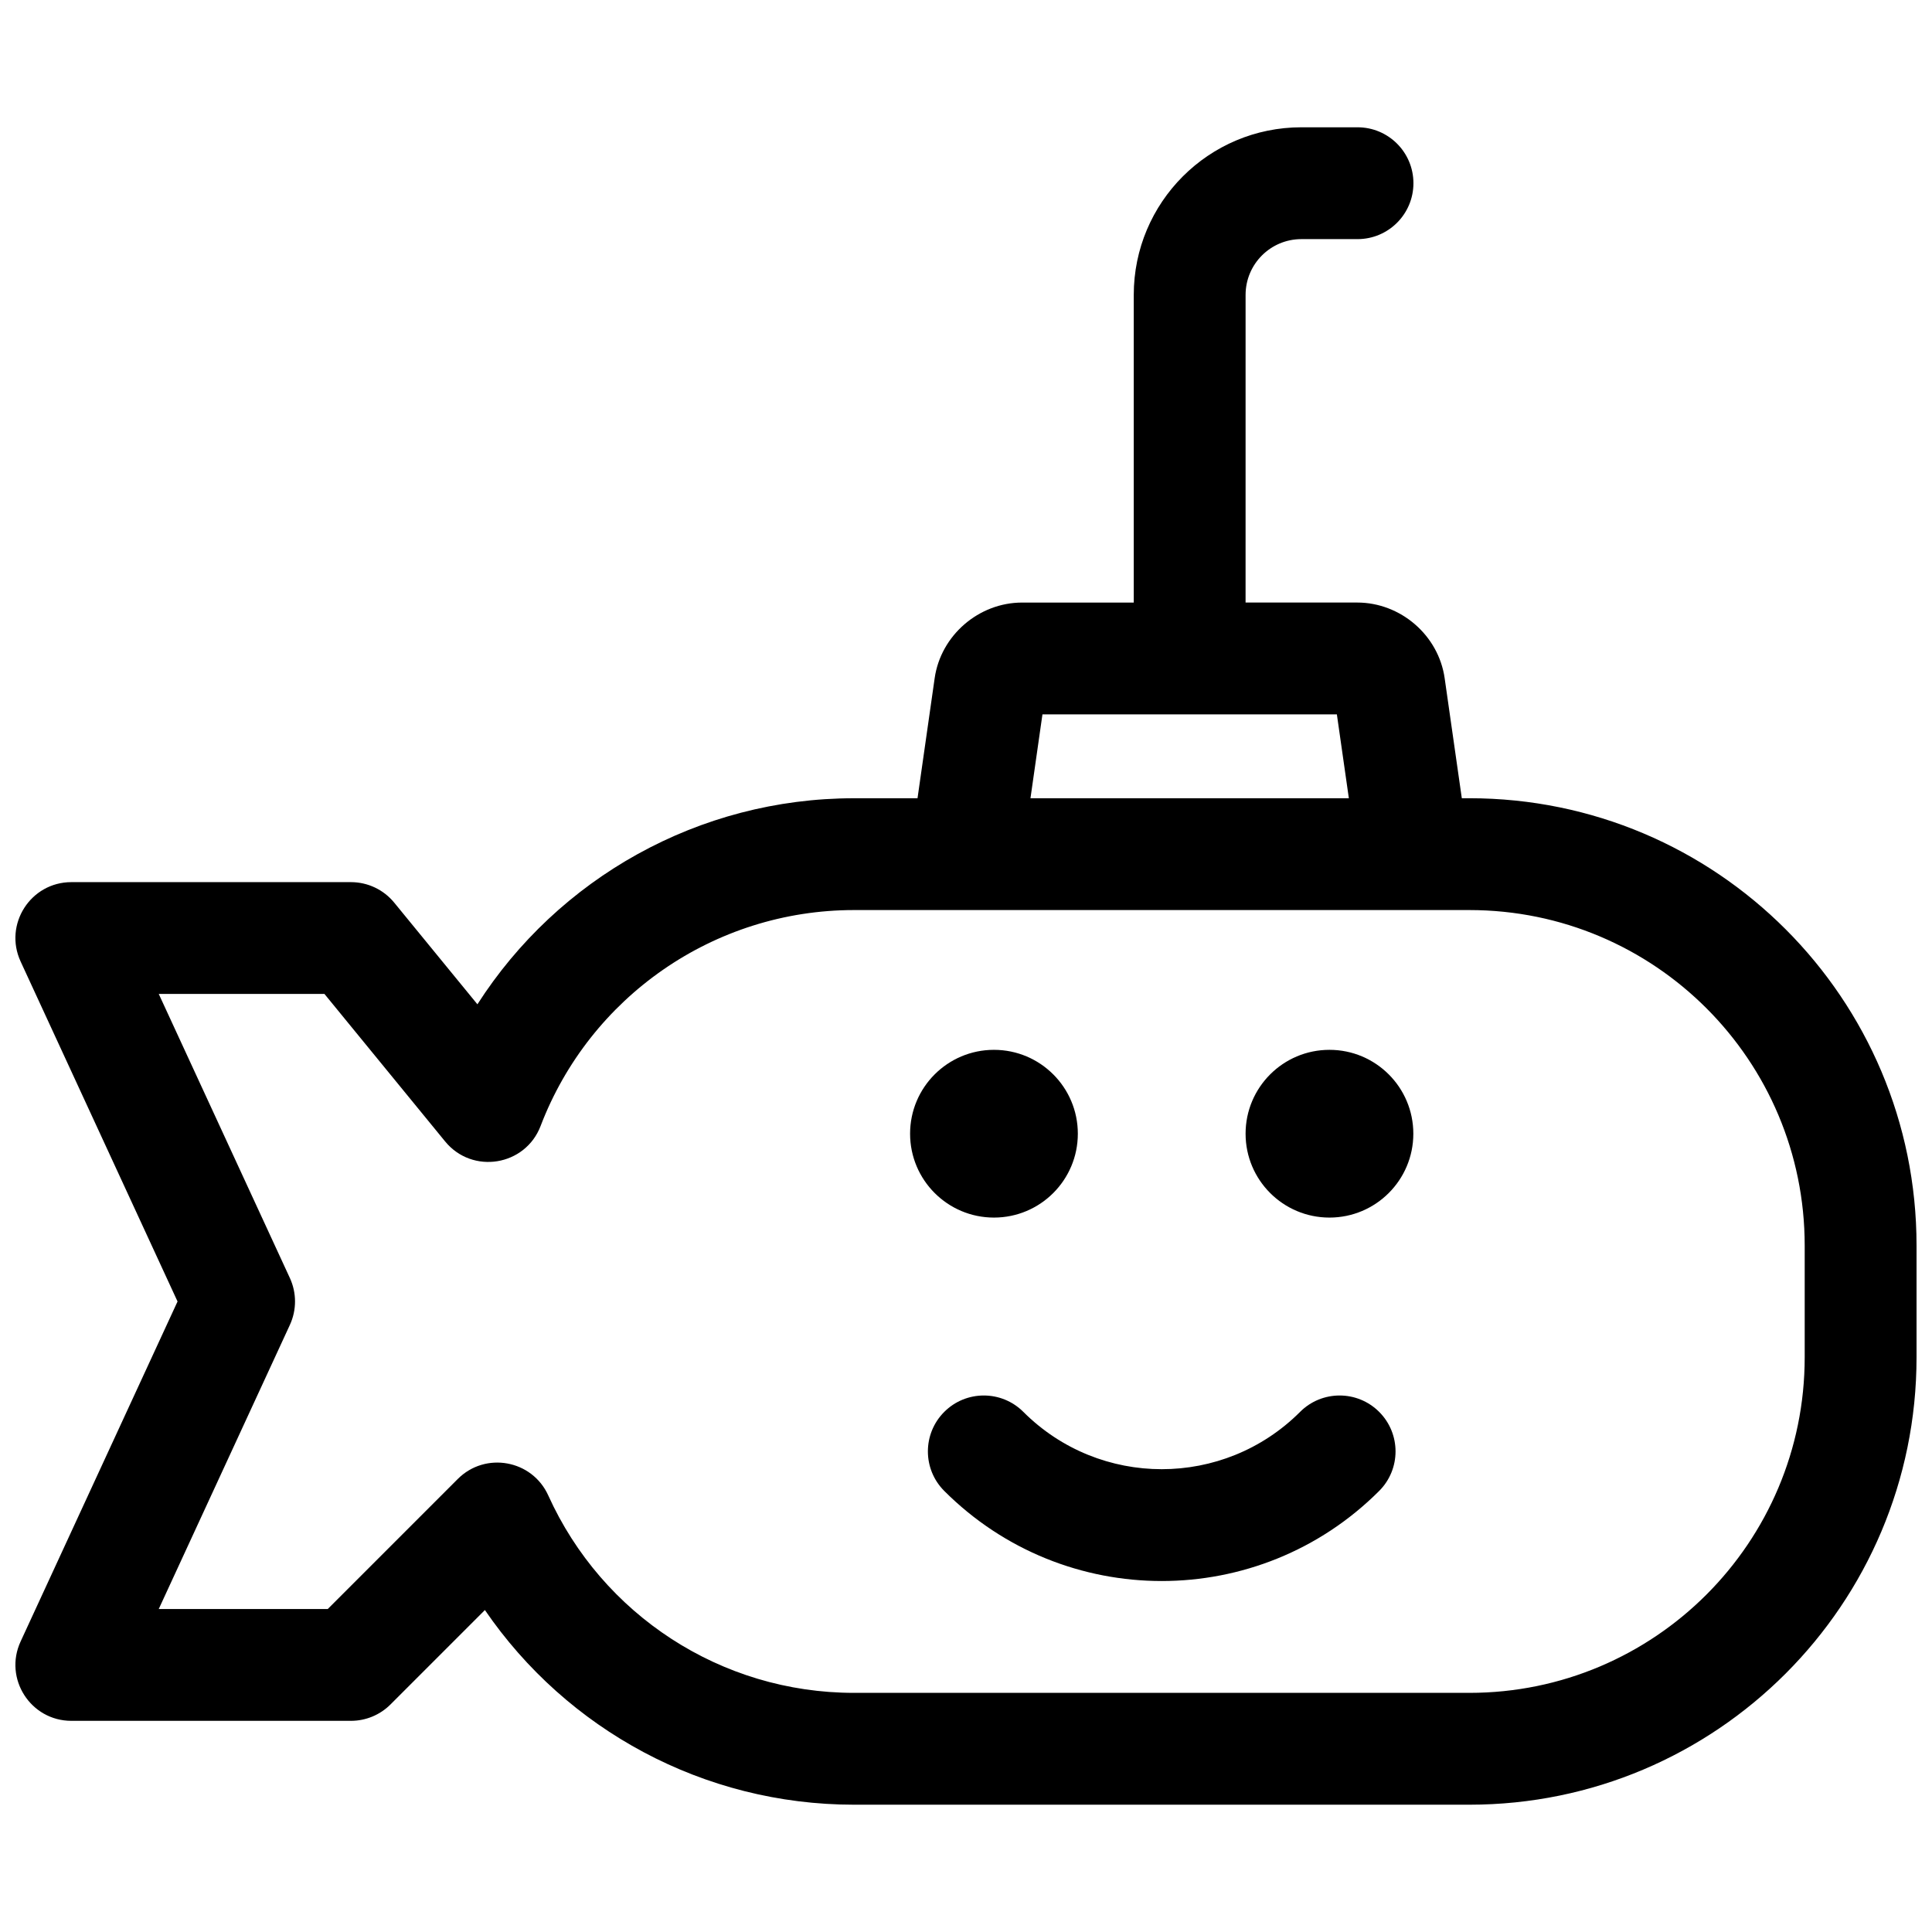<?xml version="1.0" encoding="UTF-8"?>
<!-- Uploaded to: SVG Repo, www.svgrepo.com, Generator: SVG Repo Mixer Tools -->
<svg width="800px" height="800px" version="1.1" viewBox="144 144 512 512" xmlns="http://www.w3.org/2000/svg">
 <defs>
  <clipPath id="a">
   <path d="m148.09 177h503.81v446h-503.81z"/>
  </clipPath>
 </defs>
 <g clip-path="url(#a)">
  <path d="m474.09 303.68h29.582c11.477 0 21.547 8.645 23.176 20.043l4.547 31.816h2.008c65.457 0 118.5 53.062 118.5 118.55v29.625c0 65.461-53.07 118.55-118.5 118.55h-163.08c-39.871 0-76.117-19.871-97.82-51.586l-25.02 25.02c-2.781 2.781-6.551 4.34-10.48 4.34h-74.09c-10.812 0-17.984-11.207-13.453-21.027l41.59-90.105-41.59-90.105c-4.531-9.82 2.641-21.027 13.453-21.027h74.09c4.445 0 8.656 1.992 11.469 5.434l22.047 26.941c21.371-33.355 58.602-54.605 99.805-54.605h16.828l4.543-31.816c1.625-11.367 11.699-20.043 23.176-20.043h29.586v-81.527c0-24.539 19.887-44.426 44.426-44.426h14.875c8.184 0 14.816 6.633 14.816 14.816s-6.633 14.82-14.816 14.82h-14.875c-8.172 0-14.789 6.617-14.789 14.789zm-208.77 232.26c7.324-7.324 19.715-5.062 23.98 4.375 14.277 31.59 45.754 52.312 81.02 52.312h163.08c49.059 0 88.863-39.816 88.863-88.914v-29.625c0-49.121-39.777-88.914-88.863-88.914h-163.08c-37.152 0-70.008 23.047-83.051 57.211-4.062 10.641-18.102 12.914-25.312 4.102l-31.977-39.086h-43.91l34.75 75.289c1.816 3.941 1.816 8.48 0 12.422l-34.75 75.289h44.793zm236.14-180.4-3.176-22.227h-78.023l-3.176 22.227zm-12.922 162.62c5.785-5.785 15.168-5.785 20.953 0 5.789 5.789 5.789 15.172 0 20.957-31.824 31.828-83.43 31.828-115.25 0-5.789-5.785-5.789-15.168 0-20.957 5.785-5.785 15.168-5.785 20.953 0 20.254 20.254 53.094 20.254 73.348 0zm-81.129-51.488c-12.273 0-22.227-9.953-22.227-22.227 0-12.277 9.953-22.227 22.227-22.227 12.277 0 22.227 9.949 22.227 22.227 0 12.273-9.949 22.227-22.227 22.227zm88.91 0c-12.277 0-22.227-9.953-22.227-22.227 0-12.277 9.949-22.227 22.227-22.227 12.273 0 22.227 9.949 22.227 22.227 0 12.273-9.953 22.227-22.227 22.227z"/>
 </g>
</svg>